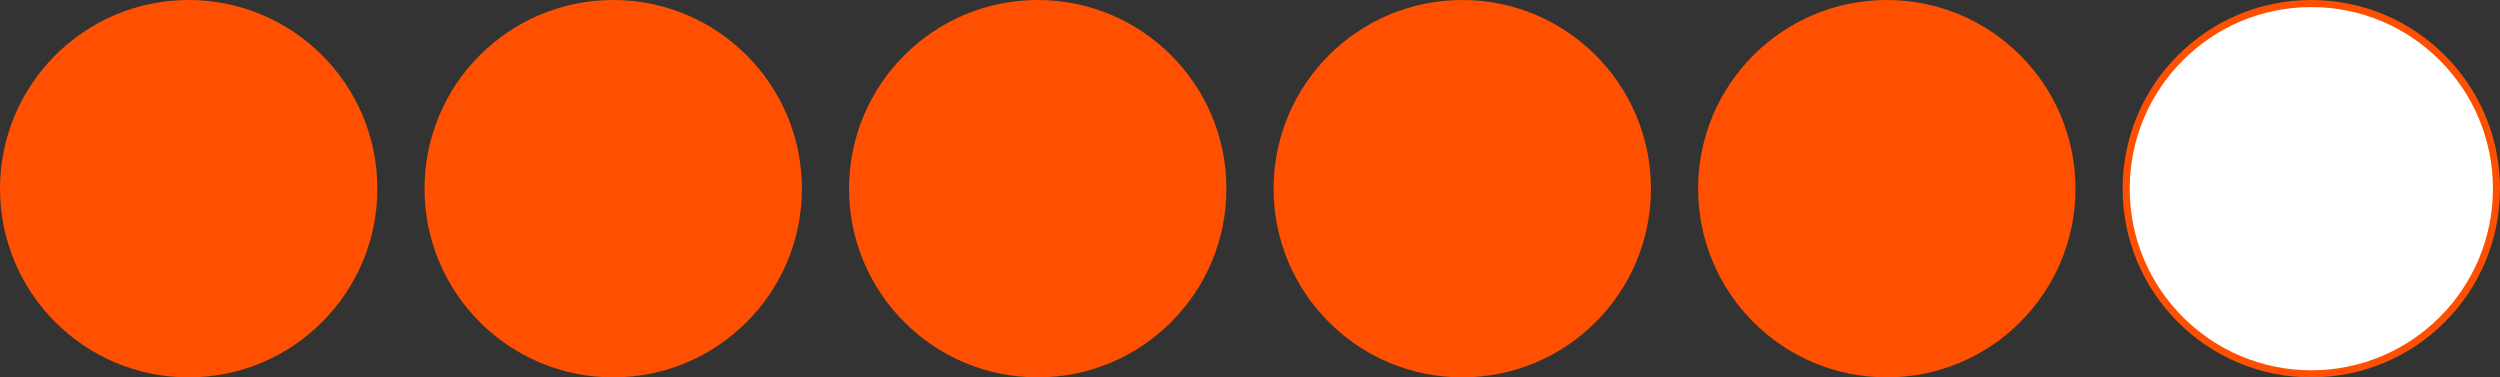 <?xml version="1.0" encoding="UTF-8"?> <svg xmlns="http://www.w3.org/2000/svg" width="106" height="16" viewBox="0 0 106 16" fill="none"><rect x="0" y="0" width="106" height="16" fill="#333333" stroke="none"/><circle cx="8" cy="8" r="8" fill="#FE5000"></circle><circle cx="26" cy="8" r="8" fill="#FE5000"></circle><circle cx="44" cy="8" r="8" fill="#FE5000"></circle><circle cx="62" cy="8" r="8" fill="#FE5000"></circle><circle cx="80" cy="8" r="8" fill="#FE5000"></circle><circle cx="98" cy="8" r="7.85" fill="white" stroke="#FE5000" stroke-width="0.3"></circle></svg> 